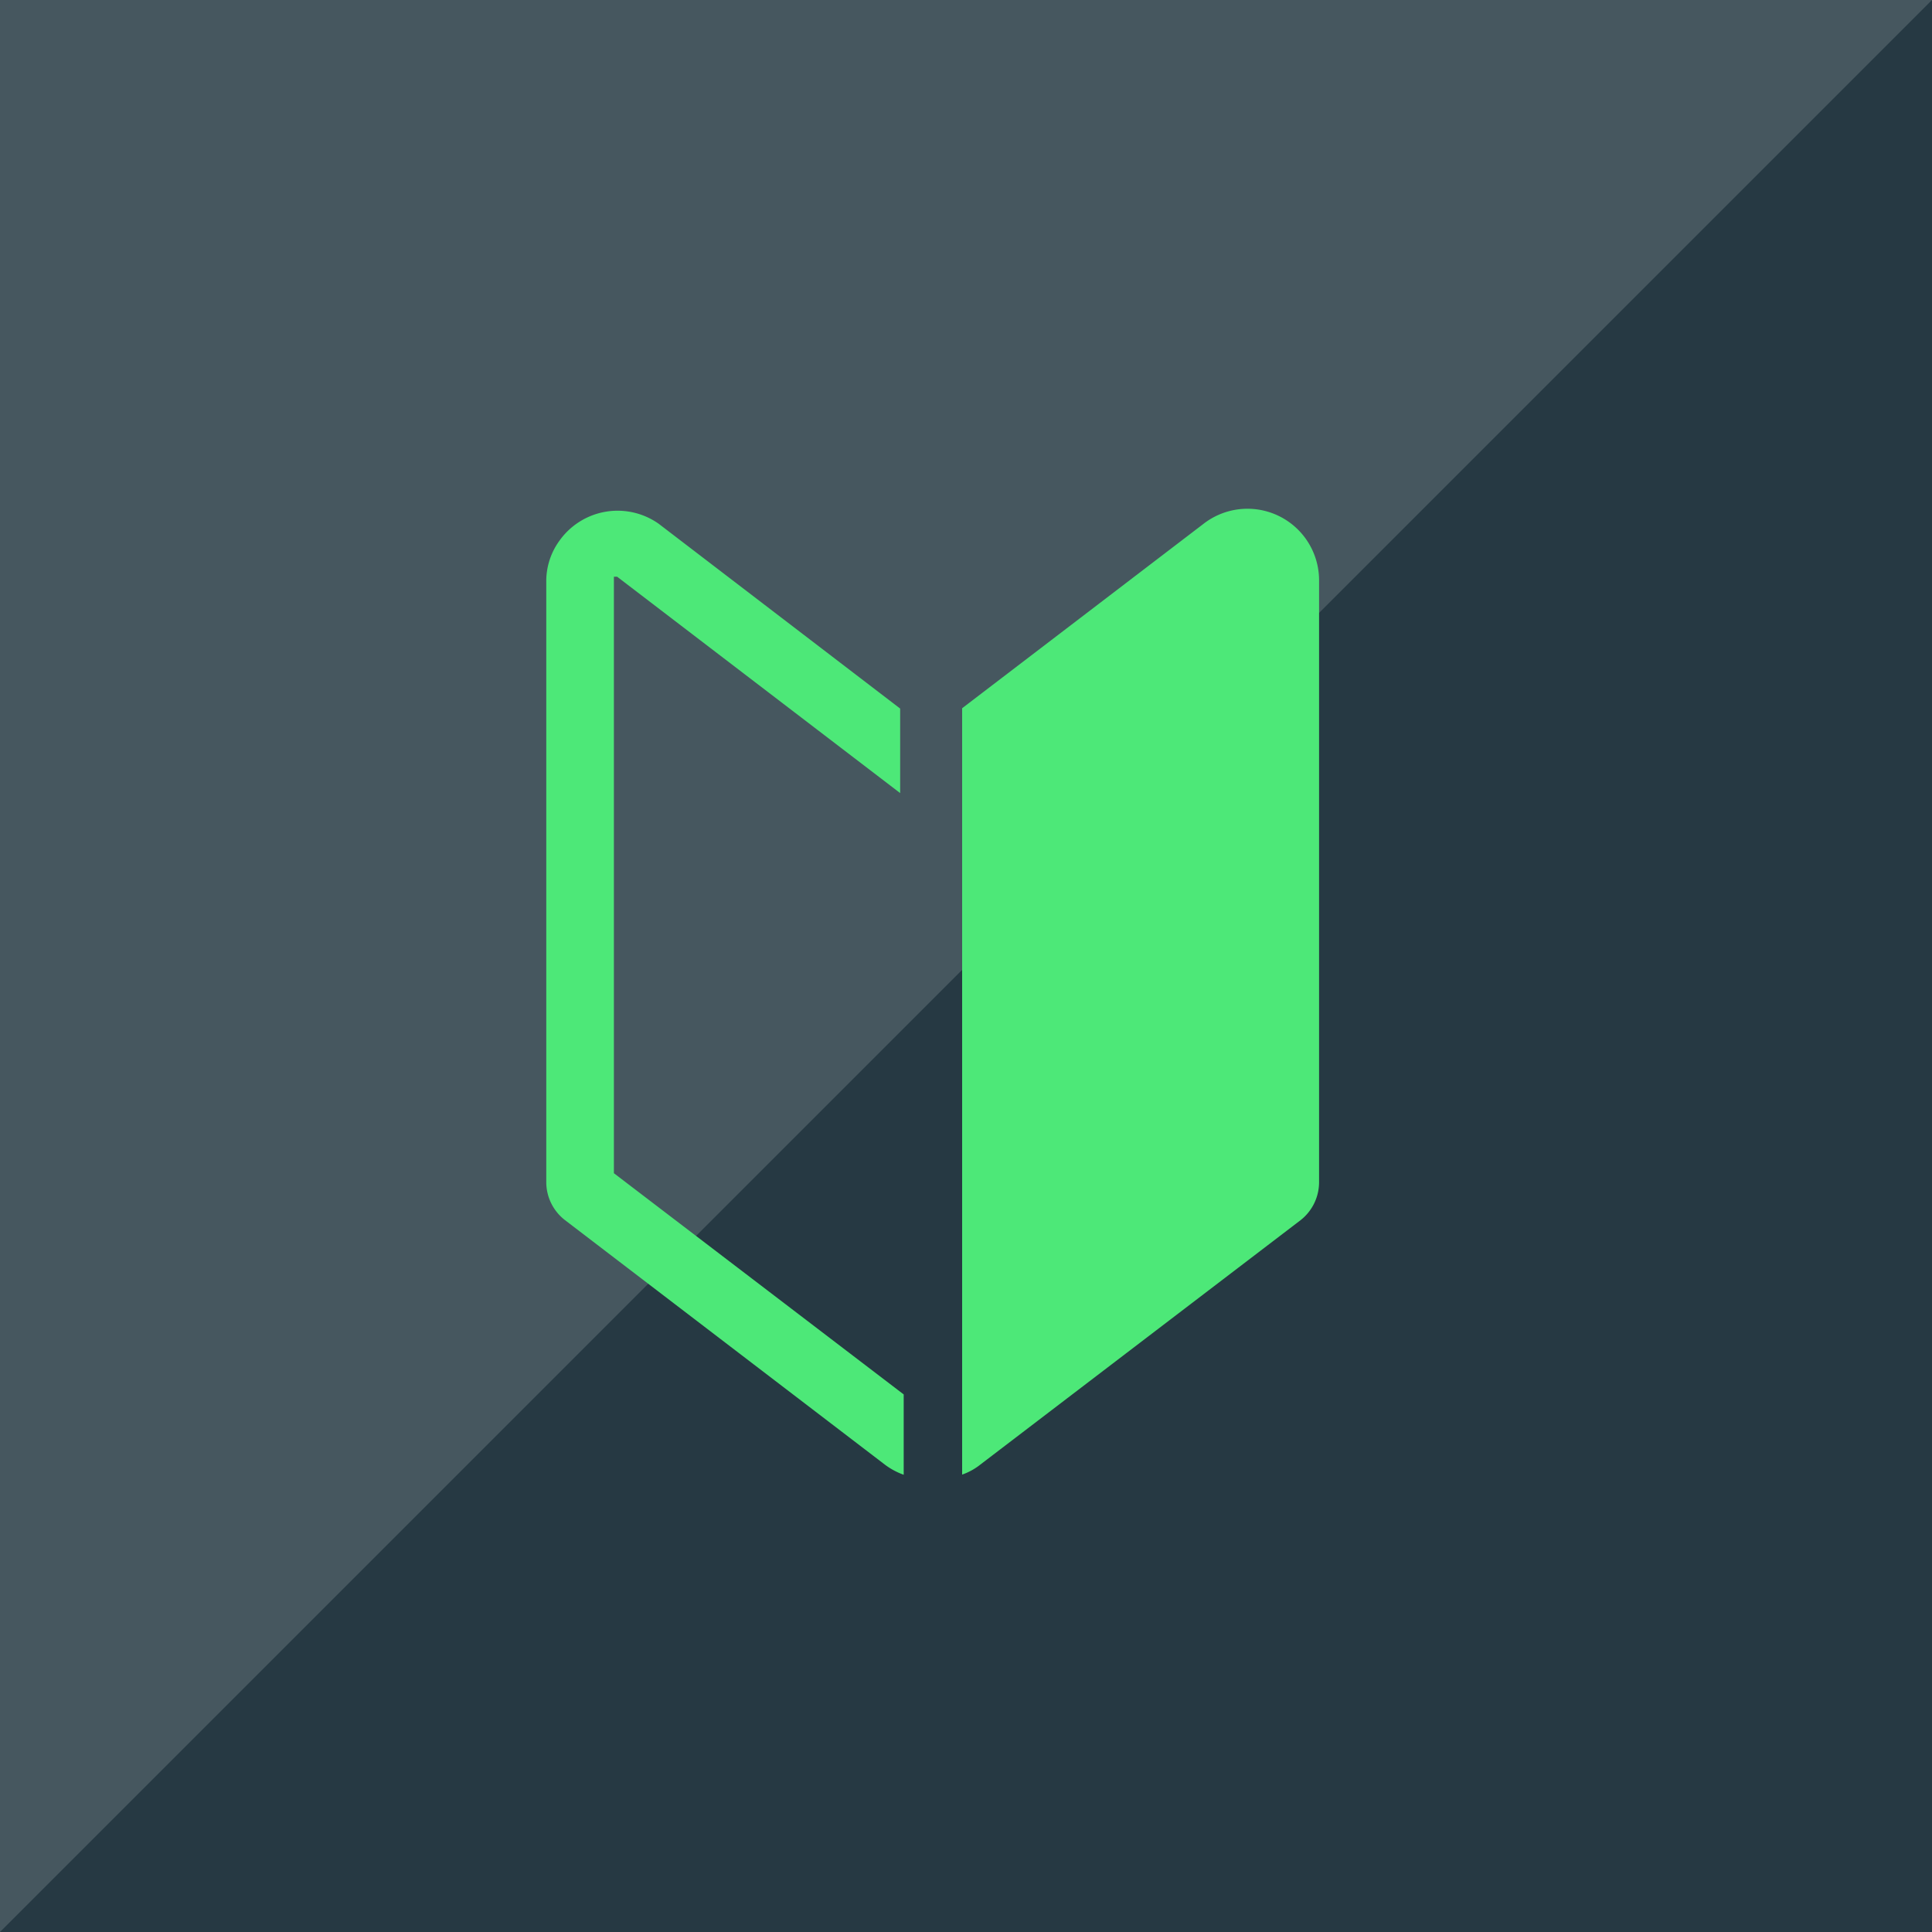 <svg xmlns="http://www.w3.org/2000/svg" width="60" height="60" viewBox="0 0 60 60"><path d="M0,0H60V60H0Z" fill="#263943"/><path d="M0,0H60L0,60Z" fill="#fff" opacity="0.15"/><path d="M22.41,38.04l-9-6.87V12.645h.1l8.28,6.33.51.39V16.74L14.8,11a2.215,2.215,0,0,0-3.09.54,2.135,2.135,0,0,0-.4,1.2v18.72a1.493,1.493,0,0,0,.585,1.17l9.93,7.59a2.207,2.207,0,0,0,.585.315ZM31.725,11l-7.5,5.73v23.8a1.917,1.917,0,0,0,.57-.315l9.945-7.59a1.5,1.5,0,0,0,.57-1.17V12.735A2.224,2.224,0,0,0,31.725,11Z" transform="translate(5.655 5.265)" fill="#4de878"/></svg>